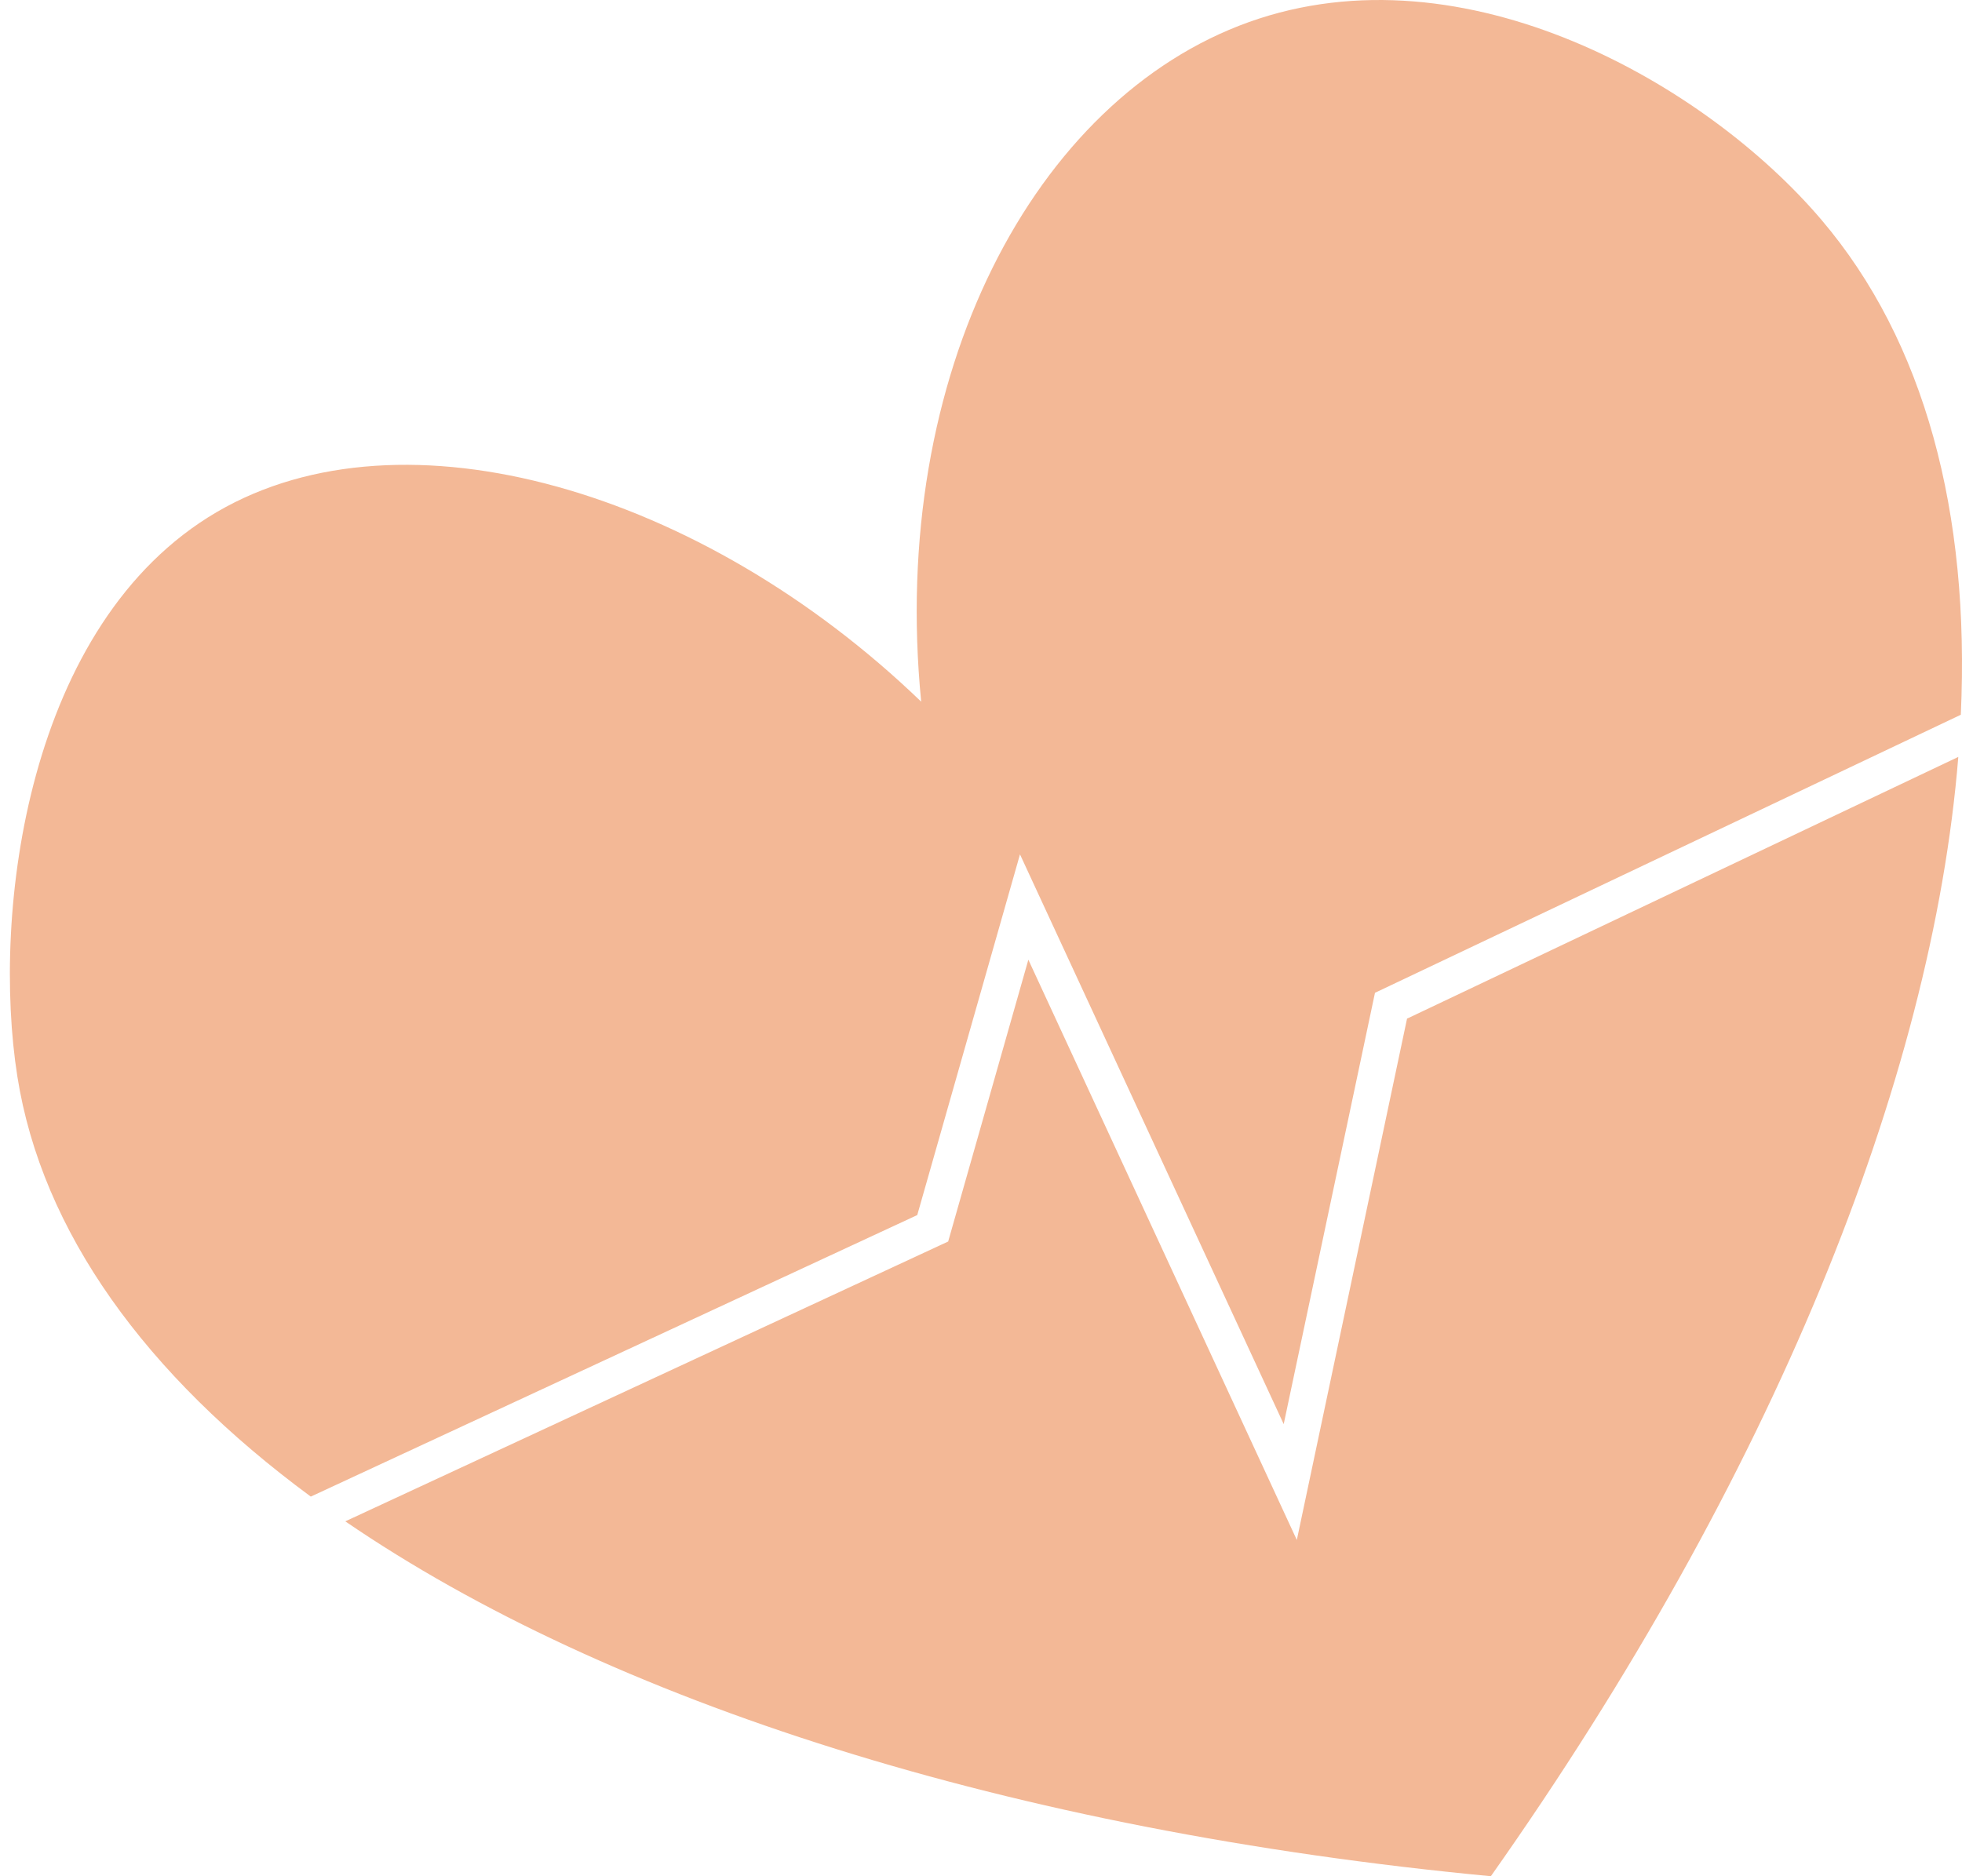 <svg xmlns="http://www.w3.org/2000/svg" width="138" height="132" viewBox="0 0 138 132" fill="none"><path d="M98.971 71.643L91.214 108.342L72.331 67.519L66.691 87.345L24.287 107.032C42.78 119.683 71.036 128.781 104.861 131.999C124.678 103.911 135.902 76.004 137.74 53.252L98.985 71.657L98.971 71.643Z" fill="#F3B896"></path><path d="M64.514 85.493L71.742 60.108L90.291 100.192L96.711 69.847L137.917 50.285C138.571 36.06 135.382 24.022 128.127 15.481C120.078 5.993 103.061 -3.885 87.854 1.549C72.744 6.955 62.523 26.349 64.793 49.365C49.349 34.485 28.405 28.341 15.259 36.018C1.89 43.834 -0.602 64.204 1.222 75.74C2.949 86.649 10.232 96.722 21.86 105.291L64.528 85.479L64.514 85.493Z" fill="#F3B896"></path></svg>